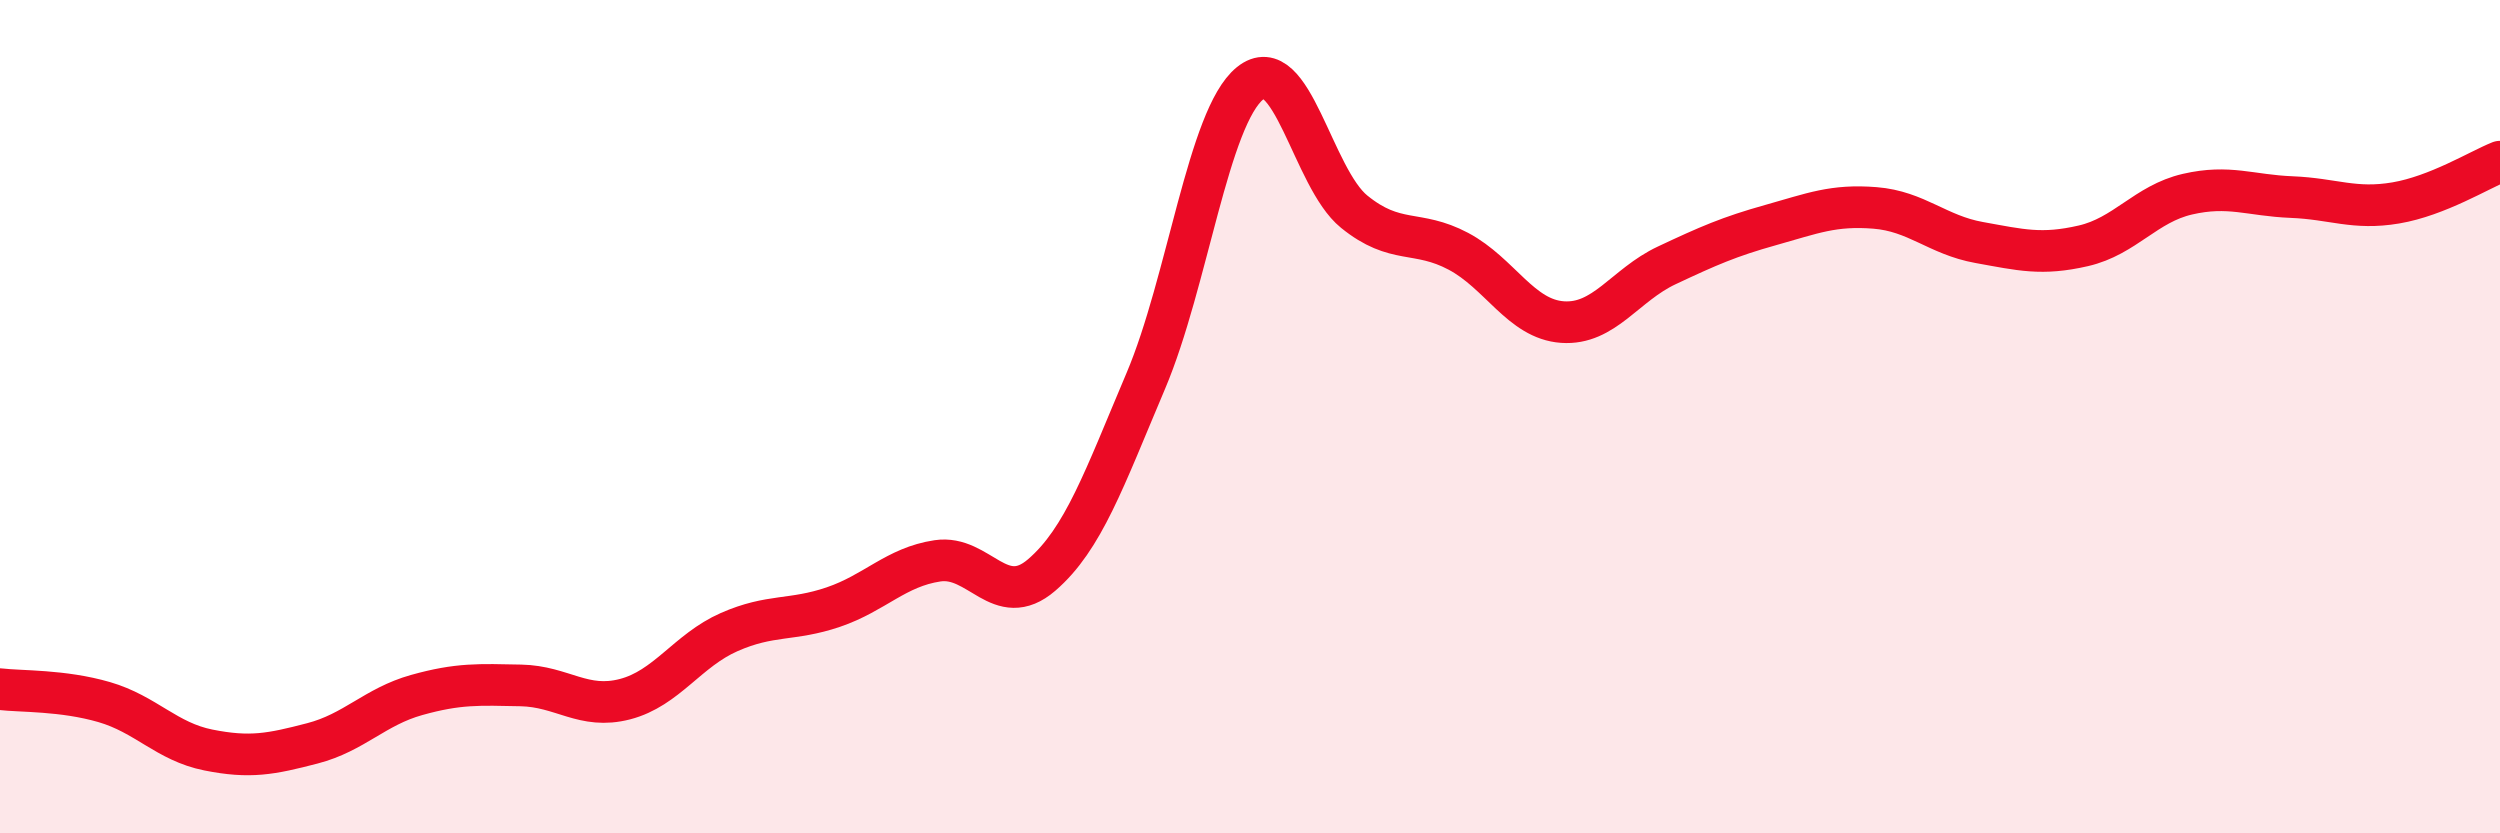 
    <svg width="60" height="20" viewBox="0 0 60 20" xmlns="http://www.w3.org/2000/svg">
      <path
        d="M 0,16.54 C 0.5,16.6 1.5,16.56 2.5,16.85 C 3.5,17.14 4,17.8 5,18 C 6,18.2 6.5,18.1 7.5,17.84 C 8.5,17.58 9,16.96 10,16.68 C 11,16.4 11.5,16.43 12.5,16.45 C 13.5,16.47 14,17.04 15,16.78 C 16,16.52 16.5,15.61 17.5,15.17 C 18.5,14.73 19,14.91 20,14.57 C 21,14.23 21.5,13.61 22.5,13.46 C 23.5,13.31 24,14.66 25,13.8 C 26,12.94 26.5,11.5 27.5,9.14 C 28.5,6.78 29,2.81 30,2 C 31,1.19 31.5,4.27 32.5,5.08 C 33.5,5.89 34,5.5 35,6.03 C 36,6.56 36.5,7.66 37.5,7.73 C 38.5,7.8 39,6.84 40,6.37 C 41,5.9 41.5,5.68 42.5,5.4 C 43.5,5.12 44,4.91 45,4.99 C 46,5.07 46.5,5.64 47.5,5.82 C 48.5,6 49,6.13 50,5.9 C 51,5.67 51.5,4.89 52.5,4.66 C 53.5,4.43 54,4.69 55,4.73 C 56,4.77 56.5,5.04 57.5,4.87 C 58.5,4.7 59.5,4.08 60,3.88L60 20L0 20Z"
        fill="#EB0A25"
        opacity="0.1"
        stroke-linecap="round"
        stroke-linejoin="round"
      />
      <path
        d="M 0,16.54 C 0.5,16.6 1.5,16.56 2.5,16.85 C 3.5,17.14 4,17.8 5,18 C 6,18.2 6.5,18.1 7.5,17.84 C 8.5,17.58 9,16.96 10,16.68 C 11,16.4 11.5,16.43 12.5,16.45 C 13.5,16.47 14,17.04 15,16.78 C 16,16.52 16.5,15.61 17.5,15.17 C 18.5,14.73 19,14.91 20,14.57 C 21,14.23 21.5,13.61 22.5,13.46 C 23.5,13.31 24,14.66 25,13.8 C 26,12.94 26.5,11.5 27.5,9.14 C 28.5,6.78 29,2.81 30,2 C 31,1.19 31.5,4.27 32.5,5.08 C 33.5,5.89 34,5.5 35,6.03 C 36,6.56 36.5,7.66 37.5,7.73 C 38.5,7.8 39,6.84 40,6.37 C 41,5.9 41.5,5.68 42.5,5.4 C 43.5,5.12 44,4.91 45,4.99 C 46,5.07 46.5,5.64 47.5,5.82 C 48.5,6 49,6.13 50,5.9 C 51,5.67 51.5,4.89 52.5,4.66 C 53.5,4.43 54,4.69 55,4.73 C 56,4.77 56.5,5.04 57.5,4.87 C 58.5,4.7 59.5,4.08 60,3.88"
        stroke="#EB0A25"
        stroke-width="1"
        fill="none"
        stroke-linecap="round"
        stroke-linejoin="round"
      />
    </svg>
  
